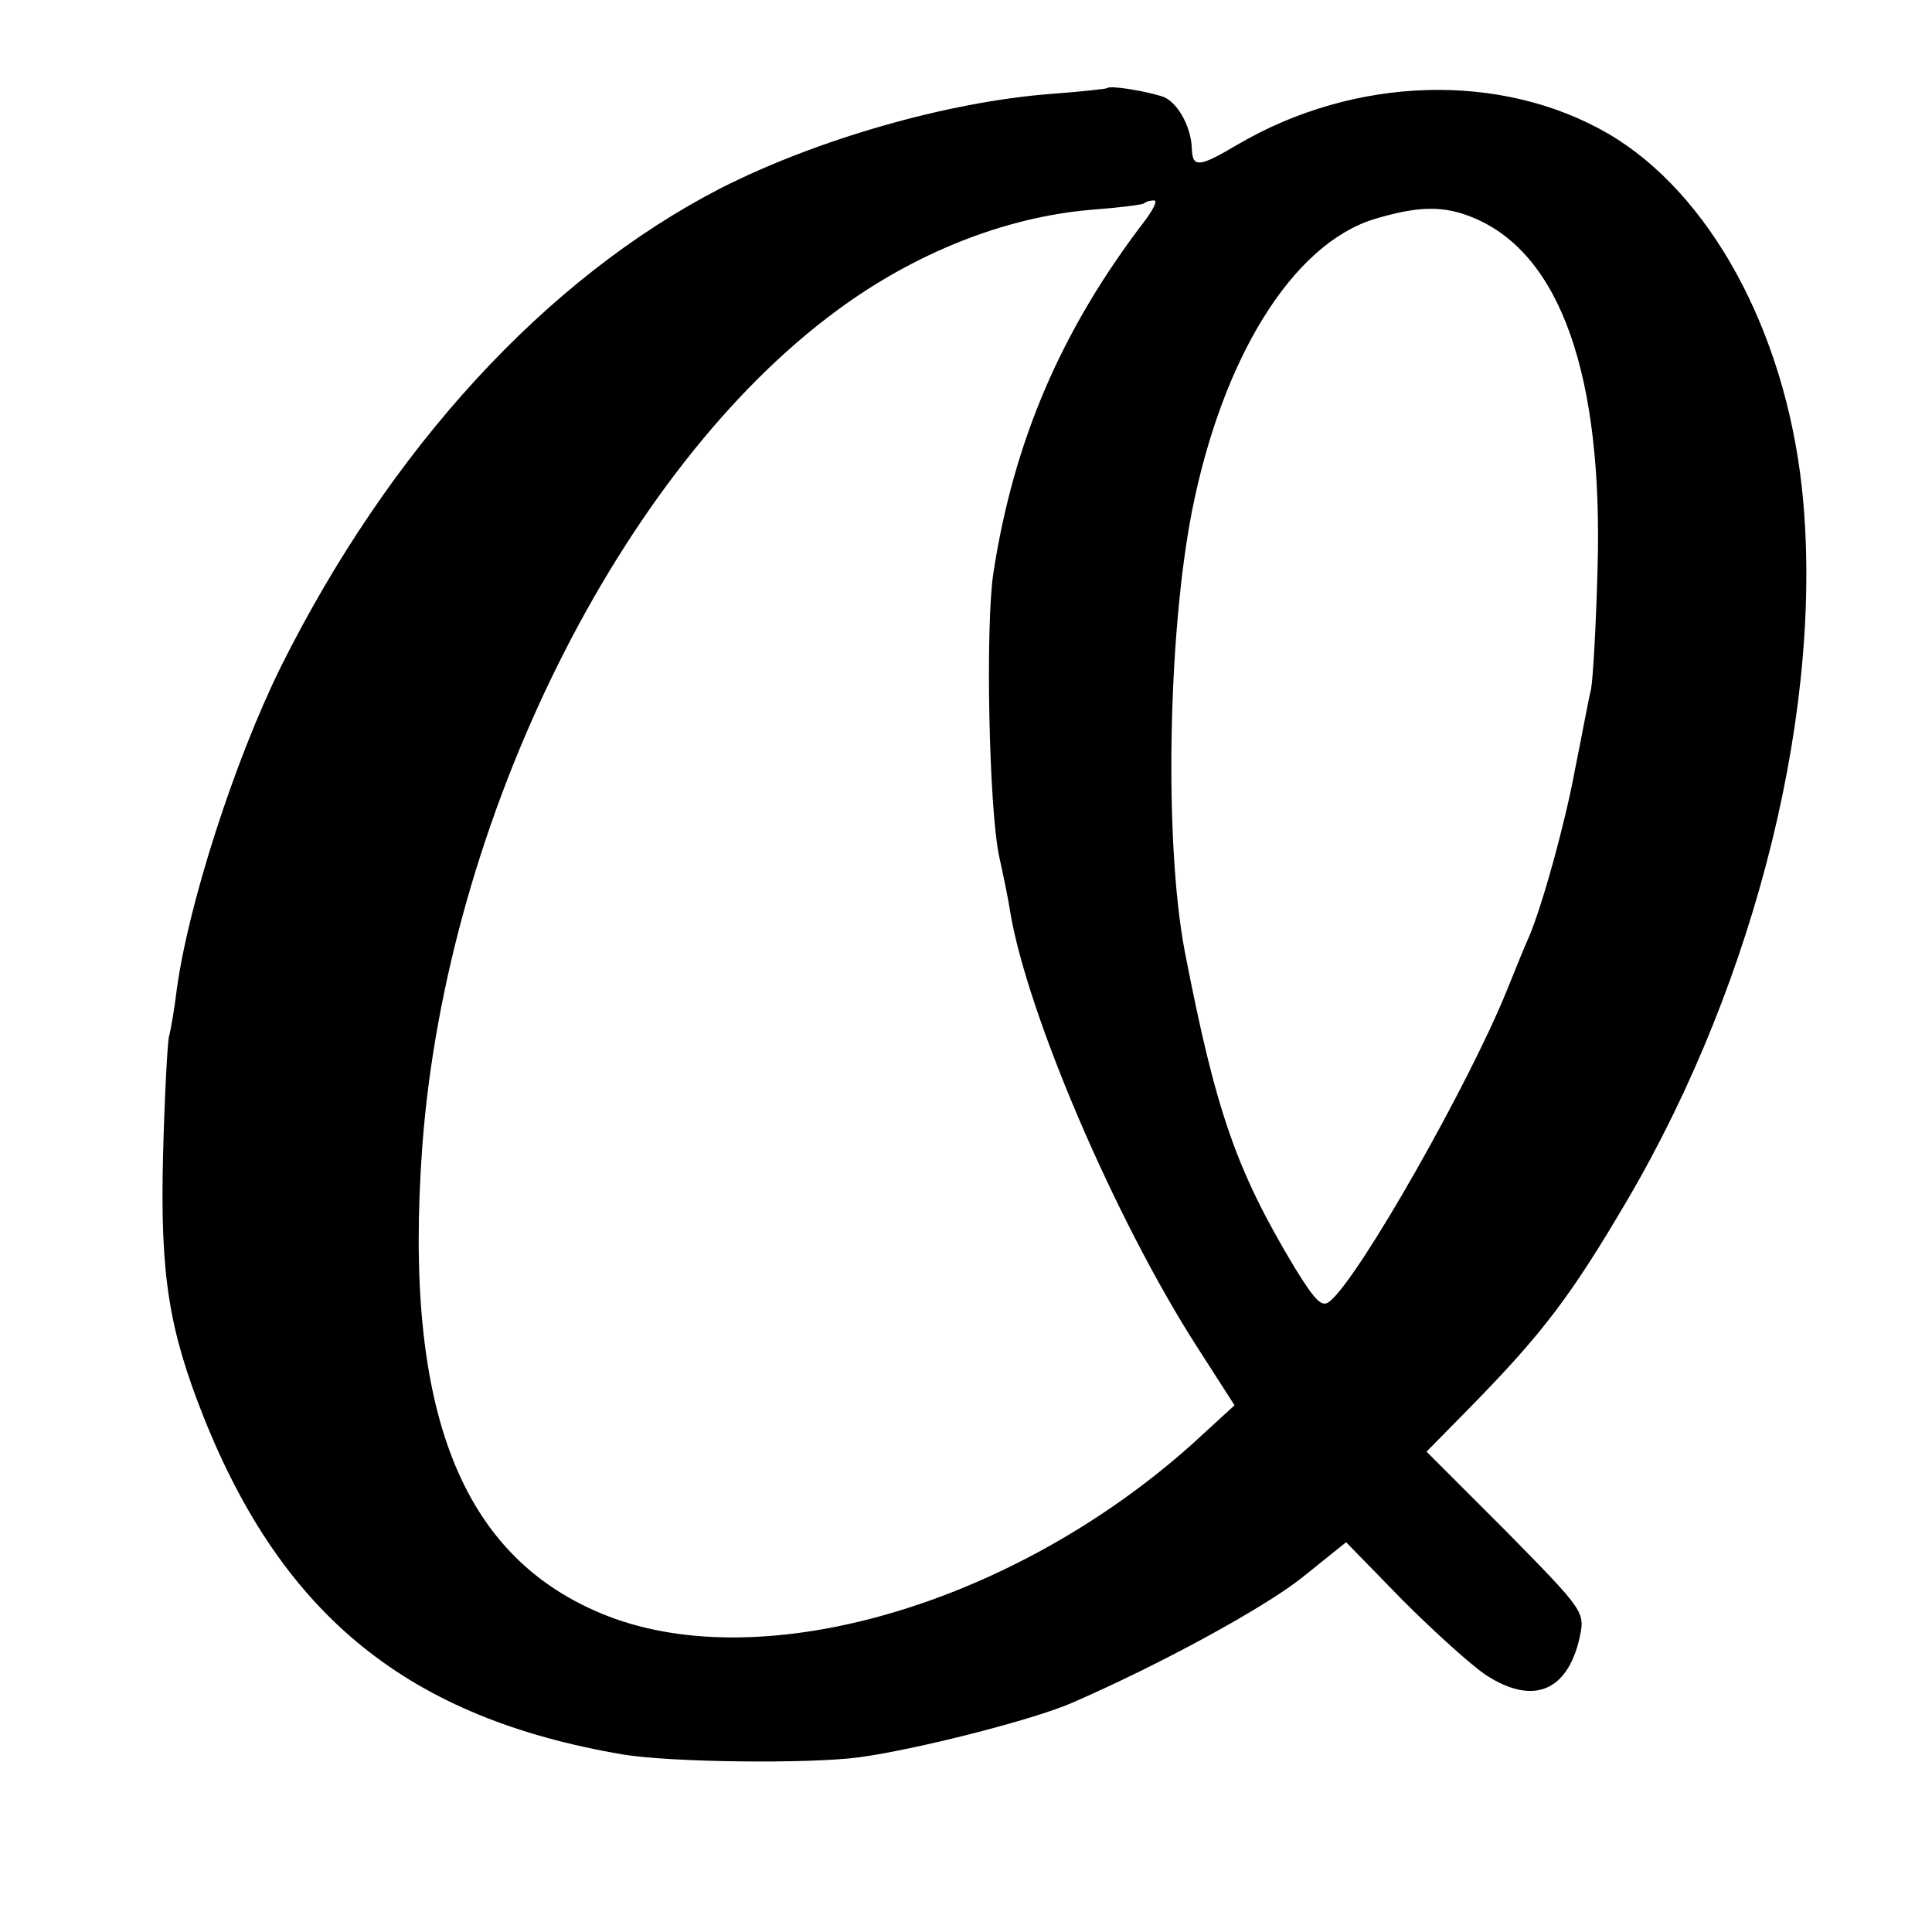 <?xml version="1.0" standalone="no"?>
<!DOCTYPE svg PUBLIC "-//W3C//DTD SVG 20010904//EN"
 "http://www.w3.org/TR/2001/REC-SVG-20010904/DTD/svg10.dtd">
<svg version="1.0" xmlns="http://www.w3.org/2000/svg"
 width="16pt" height="16pt" viewBox="0 0 16 16"
 preserveAspectRatio="xMidYMid meet">
<g transform="translate(0,16) scale(0.006,-0.006)"
fill="#000000" stroke="none">
<path d="M1528 2545 c-1 -1 -37 -5 -78 -8 -143 -11 -323 -63 -455 -130 -241
-124 -457 -359 -608 -662 -63 -128 -127 -326 -143 -444 -3 -25 -8 -55 -11 -66
-2 -11 -6 -85 -8 -165 -4 -163 8 -238 56 -359 110 -276 284 -416 579 -466 67
-11 255 -13 325 -4 81 11 241 52 294 75 122 53 265 131 318 173 l61 49 78 -80
c44 -44 96 -91 116 -104 64 -41 111 -22 128 51 8 37 8 37 -101 148 l-110 110
60 61 c101 103 140 155 217 286 180 307 273 688 241 984 -24 217 -127 406
-267 488 -148 86 -350 80 -512 -15 -54 -32 -62 -32 -63 -5 -1 31 -21 66 -42
72 -27 8 -71 15 -75 11z m53 -182 c-116 -151 -182 -305 -210 -488 -11 -75 -6
-323 8 -390 6 -27 13 -61 15 -75 23 -141 145 -426 258 -602 l52 -81 -59 -54
c-246 -220 -589 -321 -806 -237 -203 79 -283 283 -256 650 34 450 273 932 572
1152 108 80 233 129 350 139 39 3 72 7 74 9 2 2 8 4 14 4 5 0 -1 -12 -12 -27z
m453 3 c120 -50 179 -218 171 -486 -2 -74 -6 -148 -9 -165 -4 -16 -13 -66 -22
-110 -14 -76 -45 -187 -63 -230 -5 -11 -19 -45 -31 -75 -52 -129 -203 -395
-244 -429 -11 -10 -20 -1 -49 46 -81 135 -109 216 -152 438 -28 149 -23 435
10 605 42 213 139 369 251 404 63 19 97 19 138 2z"/>
</g>
</svg>
